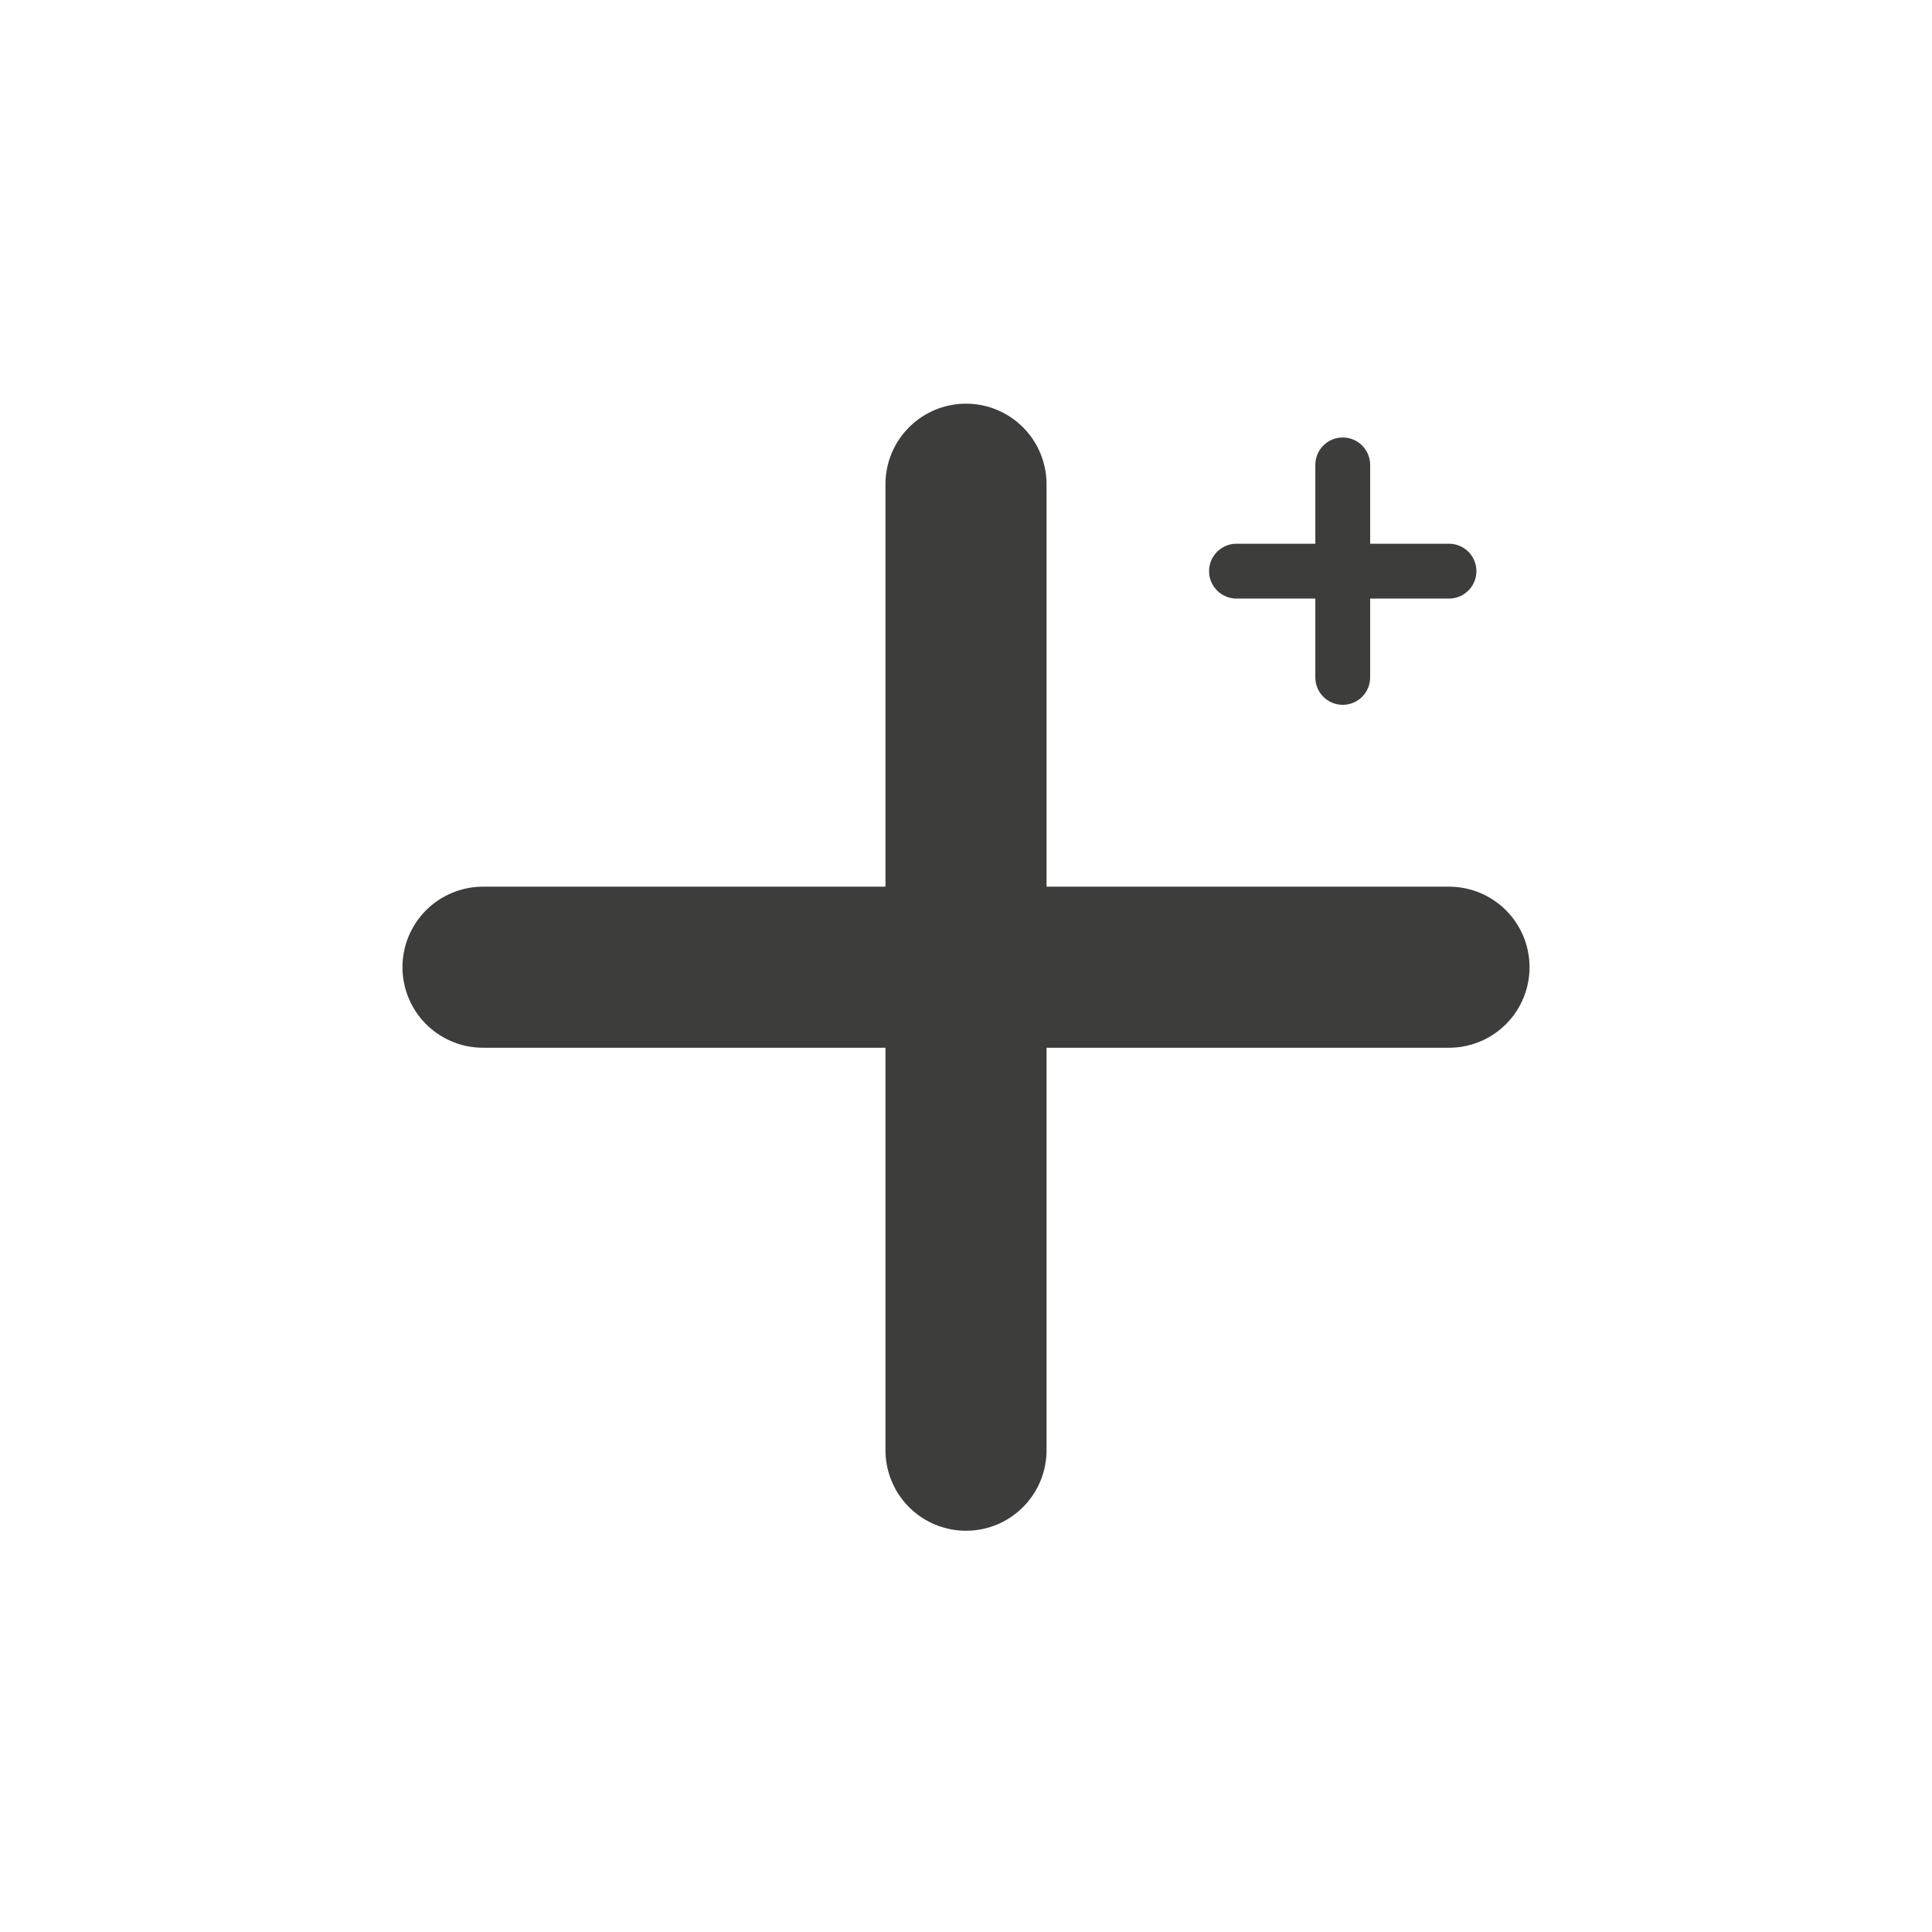 <svg xmlns="http://www.w3.org/2000/svg" id="Vrstva_1" data-name="Vrstva 1" viewBox="0 0 800 800"><defs><style>      .cls-1 {        stroke-width: 66.7px;      }      .cls-1, .cls-2 {        fill: none;        stroke: #3d3d3b;        stroke-linecap: round;        stroke-linejoin: round;      }      .cls-2 {        stroke-width: 22.7px;      }    </style></defs><path class="cls-2" d="M512,236.5h88M556,192.5v88"></path><path class="cls-1" d="M200,400.5h400M400,200.5v400"></path></svg>